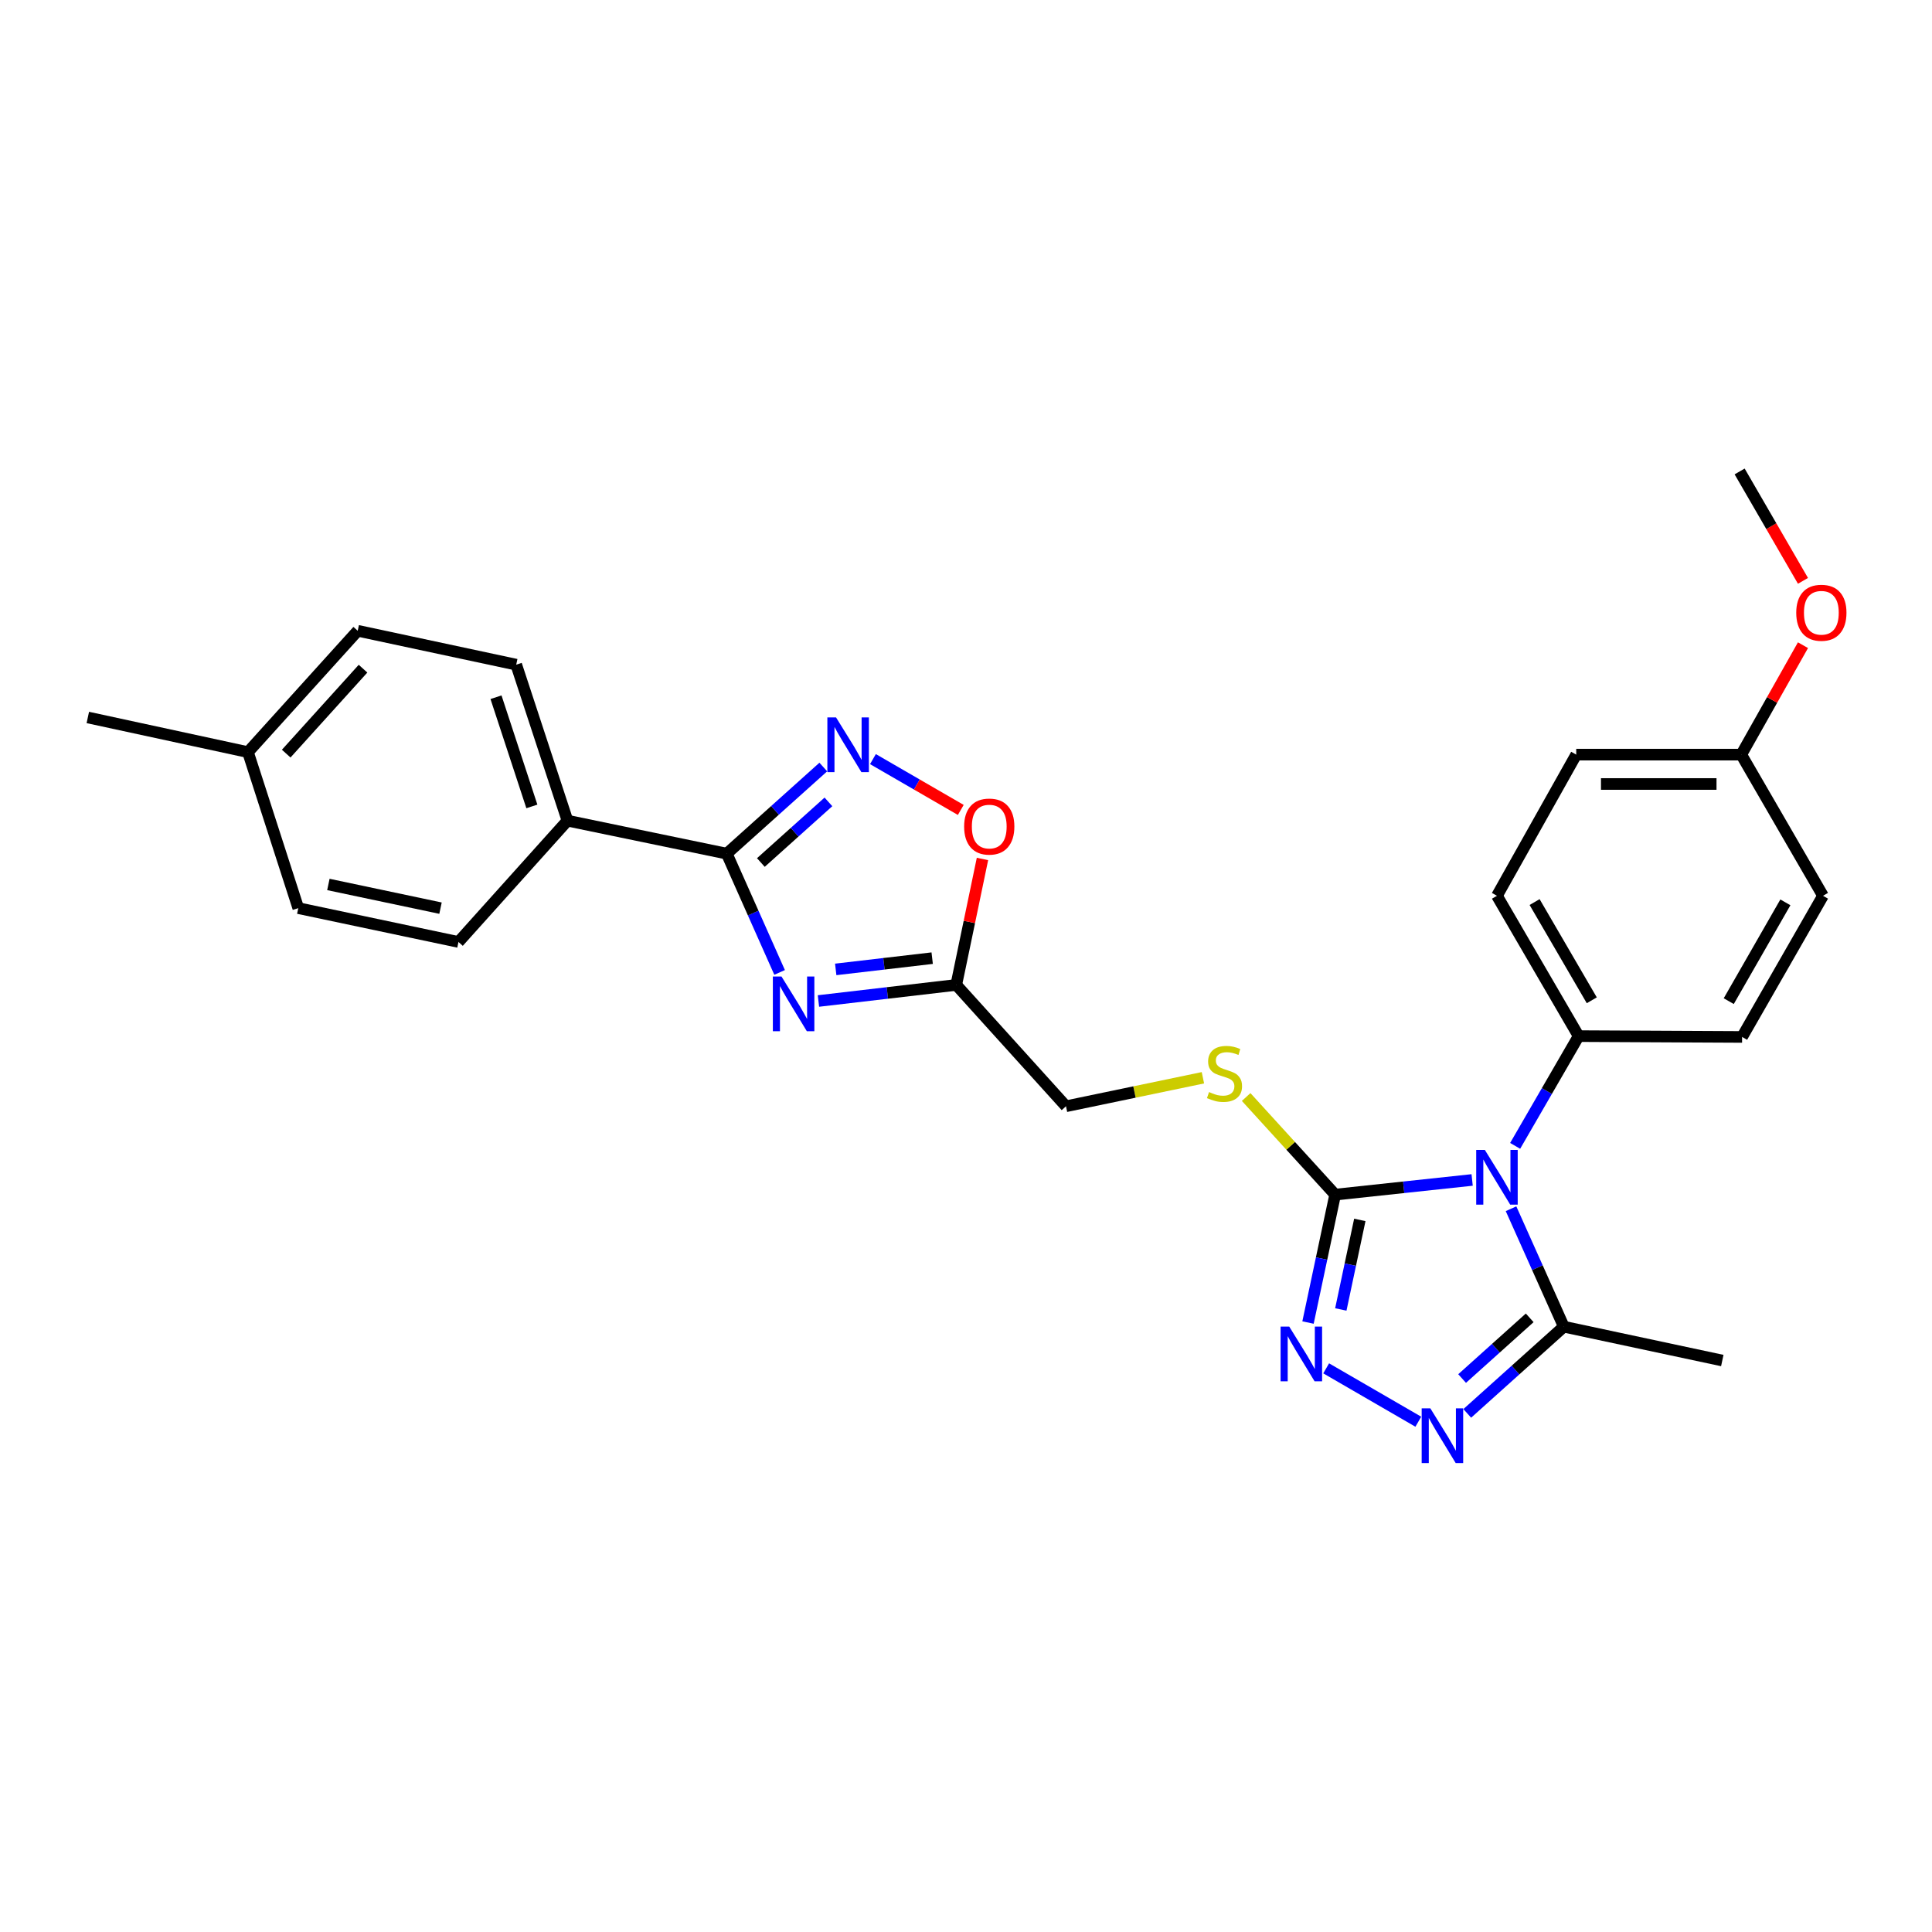 <?xml version='1.0' encoding='iso-8859-1'?>
<svg version='1.1' baseProfile='full'
              xmlns='http://www.w3.org/2000/svg'
                      xmlns:rdkit='http://www.rdkit.org/xml'
                      xmlns:xlink='http://www.w3.org/1999/xlink'
                  xml:space='preserve'
width='1000px' height='1000px' viewBox='0 0 1000 1000'>
<!-- END OF HEADER -->
<rect style='opacity:1.0;fill:#FFFFFF;stroke:none' width='1000' height='1000' x='0' y='0'> </rect>
<path class='bond-0' d='M 761.977,610.743 L 726.525,614.54' style='fill:none;fill-rule:evenodd;stroke:#0000FF;stroke-width:6px;stroke-linecap:butt;stroke-linejoin:miter;stroke-opacity:1' />
<path class='bond-0' d='M 726.525,614.54 L 691.073,618.337' style='fill:none;fill-rule:evenodd;stroke:#000000;stroke-width:6px;stroke-linecap:butt;stroke-linejoin:miter;stroke-opacity:1' />
<path class='bond-6' d='M 782.108,625.645 L 795.767,656.168' style='fill:none;fill-rule:evenodd;stroke:#0000FF;stroke-width:6px;stroke-linecap:butt;stroke-linejoin:miter;stroke-opacity:1' />
<path class='bond-6' d='M 795.767,656.168 L 809.426,686.69' style='fill:none;fill-rule:evenodd;stroke:#000000;stroke-width:6px;stroke-linecap:butt;stroke-linejoin:miter;stroke-opacity:1' />
<path class='bond-9' d='M 784.237,593.097 L 800.671,564.695' style='fill:none;fill-rule:evenodd;stroke:#0000FF;stroke-width:6px;stroke-linecap:butt;stroke-linejoin:miter;stroke-opacity:1' />
<path class='bond-9' d='M 800.671,564.695 L 817.104,536.293' style='fill:none;fill-rule:evenodd;stroke:#000000;stroke-width:6px;stroke-linecap:butt;stroke-linejoin:miter;stroke-opacity:1' />
<path class='bond-2' d='M 691.073,618.337 L 684.049,651.441' style='fill:none;fill-rule:evenodd;stroke:#000000;stroke-width:6px;stroke-linecap:butt;stroke-linejoin:miter;stroke-opacity:1' />
<path class='bond-2' d='M 684.049,651.441 L 677.025,684.544' style='fill:none;fill-rule:evenodd;stroke:#0000FF;stroke-width:6px;stroke-linecap:butt;stroke-linejoin:miter;stroke-opacity:1' />
<path class='bond-2' d='M 703.837,631.424 L 698.92,654.596' style='fill:none;fill-rule:evenodd;stroke:#000000;stroke-width:6px;stroke-linecap:butt;stroke-linejoin:miter;stroke-opacity:1' />
<path class='bond-2' d='M 698.92,654.596 L 694.004,677.769' style='fill:none;fill-rule:evenodd;stroke:#0000FF;stroke-width:6px;stroke-linecap:butt;stroke-linejoin:miter;stroke-opacity:1' />
<path class='bond-10' d='M 691.073,618.337 L 668.039,593.075' style='fill:none;fill-rule:evenodd;stroke:#000000;stroke-width:6px;stroke-linecap:butt;stroke-linejoin:miter;stroke-opacity:1' />
<path class='bond-10' d='M 668.039,593.075 L 645.006,567.813' style='fill:none;fill-rule:evenodd;stroke:#CCCC00;stroke-width:6px;stroke-linecap:butt;stroke-linejoin:miter;stroke-opacity:1' />
<path class='bond-1' d='M 423.627,518.112 L 459.292,513.951' style='fill:none;fill-rule:evenodd;stroke:#0000FF;stroke-width:6px;stroke-linecap:butt;stroke-linejoin:miter;stroke-opacity:1' />
<path class='bond-1' d='M 459.292,513.951 L 494.958,509.789' style='fill:none;fill-rule:evenodd;stroke:#000000;stroke-width:6px;stroke-linecap:butt;stroke-linejoin:miter;stroke-opacity:1' />
<path class='bond-1' d='M 432.565,501.763 L 457.531,498.85' style='fill:none;fill-rule:evenodd;stroke:#0000FF;stroke-width:6px;stroke-linecap:butt;stroke-linejoin:miter;stroke-opacity:1' />
<path class='bond-1' d='M 457.531,498.85 L 482.496,495.937' style='fill:none;fill-rule:evenodd;stroke:#000000;stroke-width:6px;stroke-linecap:butt;stroke-linejoin:miter;stroke-opacity:1' />
<path class='bond-3' d='M 403.522,503.324 L 389.848,472.587' style='fill:none;fill-rule:evenodd;stroke:#0000FF;stroke-width:6px;stroke-linecap:butt;stroke-linejoin:miter;stroke-opacity:1' />
<path class='bond-3' d='M 389.848,472.587 L 376.173,441.85' style='fill:none;fill-rule:evenodd;stroke:#000000;stroke-width:6px;stroke-linecap:butt;stroke-linejoin:miter;stroke-opacity:1' />
<path class='bond-27' d='M 686.423,708.255 L 734.118,735.881' style='fill:none;fill-rule:evenodd;stroke:#0000FF;stroke-width:6px;stroke-linecap:butt;stroke-linejoin:miter;stroke-opacity:1' />
<path class='bond-11' d='M 376.173,441.85 L 293.715,424.772' style='fill:none;fill-rule:evenodd;stroke:#000000;stroke-width:6px;stroke-linecap:butt;stroke-linejoin:miter;stroke-opacity:1' />
<path class='bond-29' d='M 376.173,441.85 L 401.155,419.432' style='fill:none;fill-rule:evenodd;stroke:#000000;stroke-width:6px;stroke-linecap:butt;stroke-linejoin:miter;stroke-opacity:1' />
<path class='bond-29' d='M 401.155,419.432 L 426.136,397.013' style='fill:none;fill-rule:evenodd;stroke:#0000FF;stroke-width:6px;stroke-linecap:butt;stroke-linejoin:miter;stroke-opacity:1' />
<path class='bond-29' d='M 393.822,446.439 L 411.309,430.746' style='fill:none;fill-rule:evenodd;stroke:#000000;stroke-width:6px;stroke-linecap:butt;stroke-linejoin:miter;stroke-opacity:1' />
<path class='bond-29' d='M 411.309,430.746 L 428.796,415.053' style='fill:none;fill-rule:evenodd;stroke:#0000FF;stroke-width:6px;stroke-linecap:butt;stroke-linejoin:miter;stroke-opacity:1' />
<path class='bond-4' d='M 759.448,731.569 L 784.437,709.13' style='fill:none;fill-rule:evenodd;stroke:#0000FF;stroke-width:6px;stroke-linecap:butt;stroke-linejoin:miter;stroke-opacity:1' />
<path class='bond-4' d='M 784.437,709.13 L 809.426,686.69' style='fill:none;fill-rule:evenodd;stroke:#000000;stroke-width:6px;stroke-linecap:butt;stroke-linejoin:miter;stroke-opacity:1' />
<path class='bond-4' d='M 756.787,713.526 L 774.28,697.818' style='fill:none;fill-rule:evenodd;stroke:#0000FF;stroke-width:6px;stroke-linecap:butt;stroke-linejoin:miter;stroke-opacity:1' />
<path class='bond-4' d='M 774.28,697.818 L 791.772,682.111' style='fill:none;fill-rule:evenodd;stroke:#000000;stroke-width:6px;stroke-linecap:butt;stroke-linejoin:miter;stroke-opacity:1' />
<path class='bond-5' d='M 451.836,392.916 L 474.566,406.067' style='fill:none;fill-rule:evenodd;stroke:#0000FF;stroke-width:6px;stroke-linecap:butt;stroke-linejoin:miter;stroke-opacity:1' />
<path class='bond-5' d='M 474.566,406.067 L 497.297,419.218' style='fill:none;fill-rule:evenodd;stroke:#FF0000;stroke-width:6px;stroke-linecap:butt;stroke-linejoin:miter;stroke-opacity:1' />
<path class='bond-23' d='M 809.426,686.69 L 891.454,704.207' style='fill:none;fill-rule:evenodd;stroke:#000000;stroke-width:6px;stroke-linecap:butt;stroke-linejoin:miter;stroke-opacity:1' />
<path class='bond-7' d='M 494.958,509.789 L 551.757,572.602' style='fill:none;fill-rule:evenodd;stroke:#000000;stroke-width:6px;stroke-linecap:butt;stroke-linejoin:miter;stroke-opacity:1' />
<path class='bond-8' d='M 494.958,509.789 L 501.742,477.195' style='fill:none;fill-rule:evenodd;stroke:#000000;stroke-width:6px;stroke-linecap:butt;stroke-linejoin:miter;stroke-opacity:1' />
<path class='bond-8' d='M 501.742,477.195 L 508.527,444.6' style='fill:none;fill-rule:evenodd;stroke:#FF0000;stroke-width:6px;stroke-linecap:butt;stroke-linejoin:miter;stroke-opacity:1' />
<path class='bond-13' d='M 817.104,536.293 L 774.823,463.657' style='fill:none;fill-rule:evenodd;stroke:#000000;stroke-width:6px;stroke-linecap:butt;stroke-linejoin:miter;stroke-opacity:1' />
<path class='bond-13' d='M 823.901,517.749 L 794.304,466.905' style='fill:none;fill-rule:evenodd;stroke:#000000;stroke-width:6px;stroke-linecap:butt;stroke-linejoin:miter;stroke-opacity:1' />
<path class='bond-14' d='M 817.104,536.293 L 901.707,536.715' style='fill:none;fill-rule:evenodd;stroke:#000000;stroke-width:6px;stroke-linecap:butt;stroke-linejoin:miter;stroke-opacity:1' />
<path class='bond-12' d='M 622.626,557.85 L 587.191,565.226' style='fill:none;fill-rule:evenodd;stroke:#CCCC00;stroke-width:6px;stroke-linecap:butt;stroke-linejoin:miter;stroke-opacity:1' />
<path class='bond-12' d='M 587.191,565.226 L 551.757,572.602' style='fill:none;fill-rule:evenodd;stroke:#000000;stroke-width:6px;stroke-linecap:butt;stroke-linejoin:miter;stroke-opacity:1' />
<path class='bond-15' d='M 293.715,424.772 L 267.195,344.029' style='fill:none;fill-rule:evenodd;stroke:#000000;stroke-width:6px;stroke-linecap:butt;stroke-linejoin:miter;stroke-opacity:1' />
<path class='bond-15' d='M 275.294,417.405 L 256.73,360.884' style='fill:none;fill-rule:evenodd;stroke:#000000;stroke-width:6px;stroke-linecap:butt;stroke-linejoin:miter;stroke-opacity:1' />
<path class='bond-16' d='M 293.715,424.772 L 237.305,487.56' style='fill:none;fill-rule:evenodd;stroke:#000000;stroke-width:6px;stroke-linecap:butt;stroke-linejoin:miter;stroke-opacity:1' />
<path class='bond-19' d='M 774.823,463.657 L 815.854,390.591' style='fill:none;fill-rule:evenodd;stroke:#000000;stroke-width:6px;stroke-linecap:butt;stroke-linejoin:miter;stroke-opacity:1' />
<path class='bond-18' d='M 901.707,536.715 L 943.582,463.657' style='fill:none;fill-rule:evenodd;stroke:#000000;stroke-width:6px;stroke-linecap:butt;stroke-linejoin:miter;stroke-opacity:1' />
<path class='bond-18' d='M 894.799,518.196 L 924.111,467.056' style='fill:none;fill-rule:evenodd;stroke:#000000;stroke-width:6px;stroke-linecap:butt;stroke-linejoin:miter;stroke-opacity:1' />
<path class='bond-21' d='M 267.195,344.029 L 185.151,326.486' style='fill:none;fill-rule:evenodd;stroke:#000000;stroke-width:6px;stroke-linecap:butt;stroke-linejoin:miter;stroke-opacity:1' />
<path class='bond-20' d='M 237.305,487.56 L 154.391,470.043' style='fill:none;fill-rule:evenodd;stroke:#000000;stroke-width:6px;stroke-linecap:butt;stroke-linejoin:miter;stroke-opacity:1' />
<path class='bond-20' d='M 228.01,470.058 L 169.97,457.796' style='fill:none;fill-rule:evenodd;stroke:#000000;stroke-width:6px;stroke-linecap:butt;stroke-linejoin:miter;stroke-opacity:1' />
<path class='bond-17' d='M 901.276,390.591 L 943.582,463.657' style='fill:none;fill-rule:evenodd;stroke:#000000;stroke-width:6px;stroke-linecap:butt;stroke-linejoin:miter;stroke-opacity:1' />
<path class='bond-24' d='M 901.276,390.591 L 917.246,362.269' style='fill:none;fill-rule:evenodd;stroke:#000000;stroke-width:6px;stroke-linecap:butt;stroke-linejoin:miter;stroke-opacity:1' />
<path class='bond-24' d='M 917.246,362.269 L 933.217,333.948' style='fill:none;fill-rule:evenodd;stroke:#FF0000;stroke-width:6px;stroke-linecap:butt;stroke-linejoin:miter;stroke-opacity:1' />
<path class='bond-28' d='M 901.276,390.591 L 815.854,390.591' style='fill:none;fill-rule:evenodd;stroke:#000000;stroke-width:6px;stroke-linecap:butt;stroke-linejoin:miter;stroke-opacity:1' />
<path class='bond-28' d='M 888.463,405.794 L 828.667,405.794' style='fill:none;fill-rule:evenodd;stroke:#000000;stroke-width:6px;stroke-linecap:butt;stroke-linejoin:miter;stroke-opacity:1' />
<path class='bond-22' d='M 154.391,470.043 L 128.343,389.299' style='fill:none;fill-rule:evenodd;stroke:#000000;stroke-width:6px;stroke-linecap:butt;stroke-linejoin:miter;stroke-opacity:1' />
<path class='bond-30' d='M 185.151,326.486 L 128.343,389.299' style='fill:none;fill-rule:evenodd;stroke:#000000;stroke-width:6px;stroke-linecap:butt;stroke-linejoin:miter;stroke-opacity:1' />
<path class='bond-30' d='M 187.905,346.106 L 148.14,390.075' style='fill:none;fill-rule:evenodd;stroke:#000000;stroke-width:6px;stroke-linecap:butt;stroke-linejoin:miter;stroke-opacity:1' />
<path class='bond-25' d='M 128.343,389.299 L 45.455,371.36' style='fill:none;fill-rule:evenodd;stroke:#000000;stroke-width:6px;stroke-linecap:butt;stroke-linejoin:miter;stroke-opacity:1' />
<path class='bond-26' d='M 933.217,300.647 L 916.824,272.334' style='fill:none;fill-rule:evenodd;stroke:#FF0000;stroke-width:6px;stroke-linecap:butt;stroke-linejoin:miter;stroke-opacity:1' />
<path class='bond-26' d='M 916.824,272.334 L 900.432,244.02' style='fill:none;fill-rule:evenodd;stroke:#000000;stroke-width:6px;stroke-linecap:butt;stroke-linejoin:miter;stroke-opacity:1' />
<path  class='atom-0' d='M 768.563 595.207
L 777.843 610.207
Q 778.763 611.687, 780.243 614.367
Q 781.723 617.047, 781.803 617.207
L 781.803 595.207
L 785.563 595.207
L 785.563 623.527
L 781.683 623.527
L 771.723 607.127
Q 770.563 605.207, 769.323 603.007
Q 768.123 600.807, 767.763 600.127
L 767.763 623.527
L 764.083 623.527
L 764.083 595.207
L 768.563 595.207
' fill='#0000FF'/>
<path  class='atom-2' d='M 404.508 505.452
L 413.788 520.452
Q 414.708 521.932, 416.188 524.612
Q 417.668 527.292, 417.748 527.452
L 417.748 505.452
L 421.508 505.452
L 421.508 533.772
L 417.628 533.772
L 407.668 517.372
Q 406.508 515.452, 405.268 513.252
Q 404.068 511.052, 403.708 510.372
L 403.708 533.772
L 400.028 533.772
L 400.028 505.452
L 404.508 505.452
' fill='#0000FF'/>
<path  class='atom-3' d='M 667.313 686.652
L 676.593 701.652
Q 677.513 703.132, 678.993 705.812
Q 680.473 708.492, 680.553 708.652
L 680.553 686.652
L 684.313 686.652
L 684.313 714.972
L 680.433 714.972
L 670.473 698.572
Q 669.313 696.652, 668.073 694.452
Q 666.873 692.252, 666.513 691.572
L 666.513 714.972
L 662.833 714.972
L 662.833 686.652
L 667.313 686.652
' fill='#0000FF'/>
<path  class='atom-5' d='M 740.337 728.949
L 749.617 743.949
Q 750.537 745.429, 752.017 748.109
Q 753.497 750.789, 753.577 750.949
L 753.577 728.949
L 757.337 728.949
L 757.337 757.269
L 753.457 757.269
L 743.497 740.869
Q 742.337 738.949, 741.097 736.749
Q 739.897 734.549, 739.537 733.869
L 739.537 757.269
L 735.857 757.269
L 735.857 728.949
L 740.337 728.949
' fill='#0000FF'/>
<path  class='atom-6' d='M 432.726 371.322
L 442.006 386.322
Q 442.926 387.802, 444.406 390.482
Q 445.886 393.162, 445.966 393.322
L 445.966 371.322
L 449.726 371.322
L 449.726 399.642
L 445.846 399.642
L 435.886 383.242
Q 434.726 381.322, 433.486 379.122
Q 432.286 376.922, 431.926 376.242
L 431.926 399.642
L 428.246 399.642
L 428.246 371.322
L 432.726 371.322
' fill='#0000FF'/>
<path  class='atom-9' d='M 499.035 427.825
Q 499.035 421.025, 502.395 417.225
Q 505.755 413.425, 512.035 413.425
Q 518.315 413.425, 521.675 417.225
Q 525.035 421.025, 525.035 427.825
Q 525.035 434.705, 521.635 438.625
Q 518.235 442.505, 512.035 442.505
Q 505.795 442.505, 502.395 438.625
Q 499.035 434.745, 499.035 427.825
M 512.035 439.305
Q 516.355 439.305, 518.675 436.425
Q 521.035 433.505, 521.035 427.825
Q 521.035 422.265, 518.675 419.465
Q 516.355 416.625, 512.035 416.625
Q 507.715 416.625, 505.355 419.425
Q 503.035 422.225, 503.035 427.825
Q 503.035 433.545, 505.355 436.425
Q 507.715 439.305, 512.035 439.305
' fill='#FF0000'/>
<path  class='atom-11' d='M 625.801 565.244
Q 626.121 565.364, 627.441 565.924
Q 628.761 566.484, 630.201 566.844
Q 631.681 567.164, 633.121 567.164
Q 635.801 567.164, 637.361 565.884
Q 638.921 564.564, 638.921 562.284
Q 638.921 560.724, 638.121 559.764
Q 637.361 558.804, 636.161 558.284
Q 634.961 557.764, 632.961 557.164
Q 630.441 556.404, 628.921 555.684
Q 627.441 554.964, 626.361 553.444
Q 625.321 551.924, 625.321 549.364
Q 625.321 545.804, 627.721 543.604
Q 630.161 541.404, 634.961 541.404
Q 638.241 541.404, 641.961 542.964
L 641.041 546.044
Q 637.641 544.644, 635.081 544.644
Q 632.321 544.644, 630.801 545.804
Q 629.281 546.924, 629.321 548.884
Q 629.321 550.404, 630.081 551.324
Q 630.881 552.244, 632.001 552.764
Q 633.161 553.284, 635.081 553.884
Q 637.641 554.684, 639.161 555.484
Q 640.681 556.284, 641.761 557.924
Q 642.881 559.524, 642.881 562.284
Q 642.881 566.204, 640.241 568.324
Q 637.641 570.404, 633.281 570.404
Q 630.761 570.404, 628.841 569.844
Q 626.961 569.324, 624.721 568.404
L 625.801 565.244
' fill='#CCCC00'/>
<path  class='atom-25' d='M 929.729 317.158
Q 929.729 310.358, 933.089 306.558
Q 936.449 302.758, 942.729 302.758
Q 949.009 302.758, 952.369 306.558
Q 955.729 310.358, 955.729 317.158
Q 955.729 324.038, 952.329 327.958
Q 948.929 331.838, 942.729 331.838
Q 936.489 331.838, 933.089 327.958
Q 929.729 324.078, 929.729 317.158
M 942.729 328.638
Q 947.049 328.638, 949.369 325.758
Q 951.729 322.838, 951.729 317.158
Q 951.729 311.598, 949.369 308.798
Q 947.049 305.958, 942.729 305.958
Q 938.409 305.958, 936.049 308.758
Q 933.729 311.558, 933.729 317.158
Q 933.729 322.878, 936.049 325.758
Q 938.409 328.638, 942.729 328.638
' fill='#FF0000'/>
</svg>
